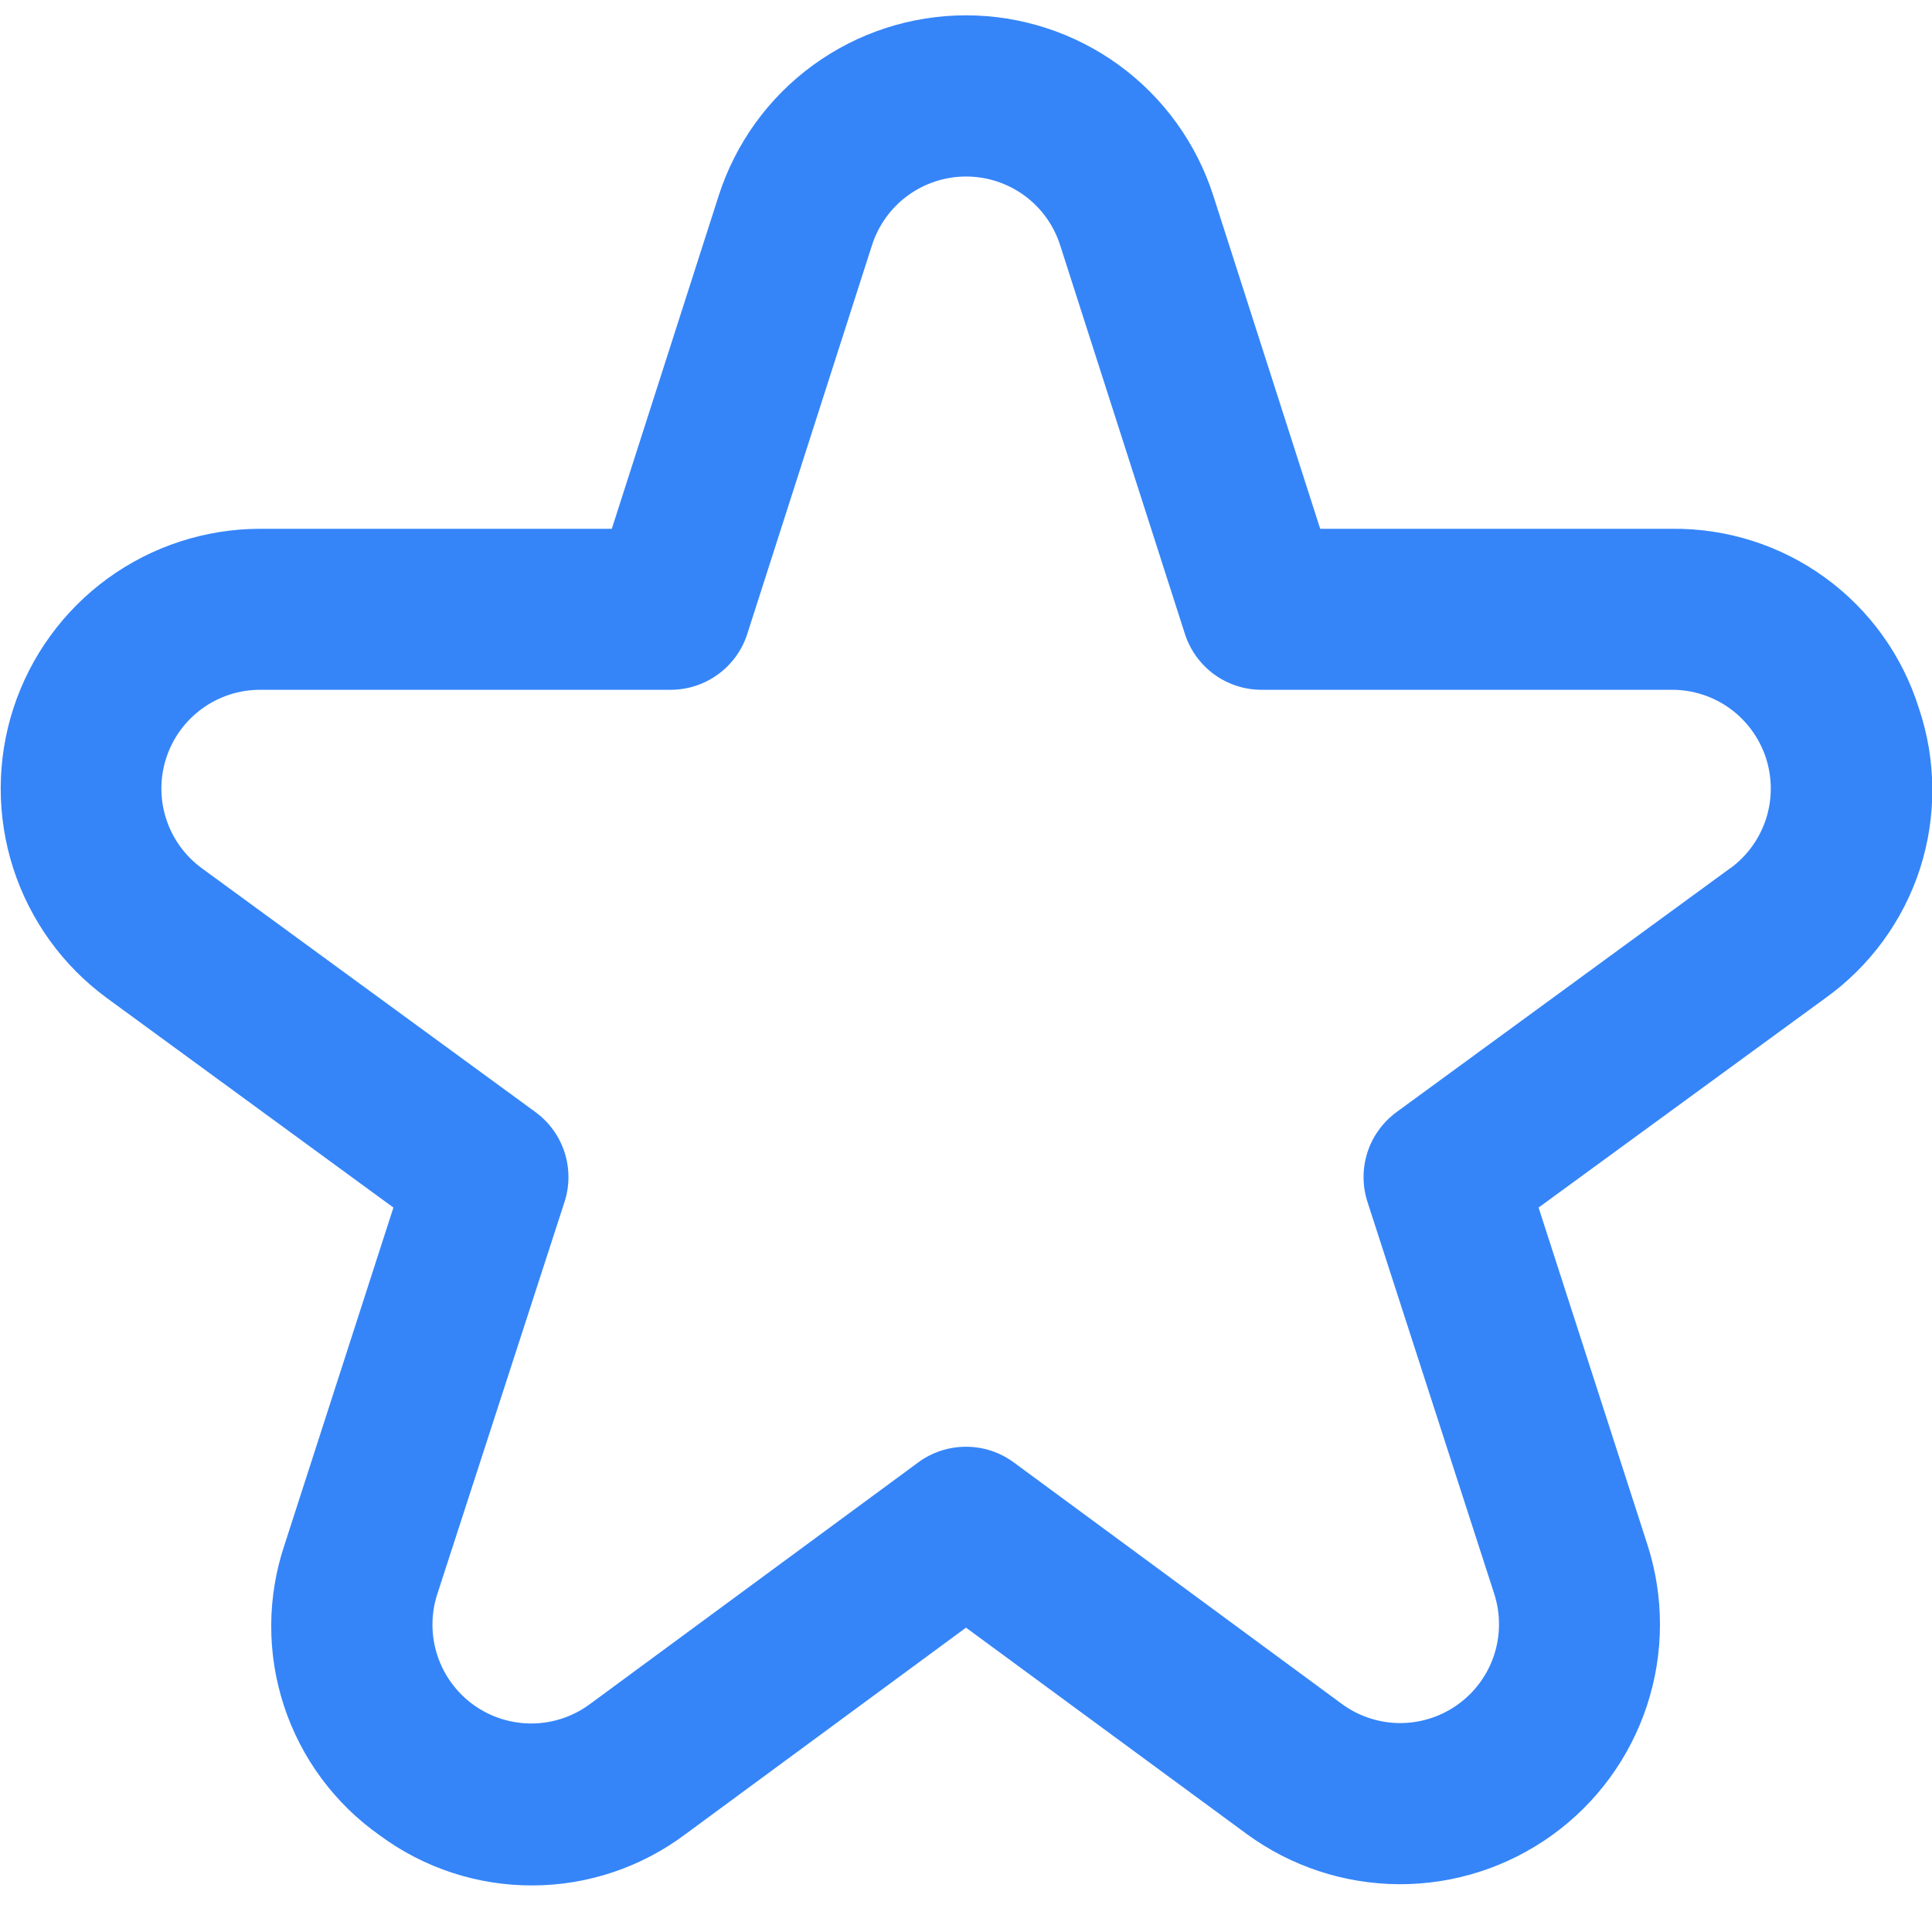 <svg width="30" height="30" viewBox="0 0 30 30" fill="none" xmlns="http://www.w3.org/2000/svg">
<g clip-path="url(#clip0_11245_8419)">
<path d="M29.795 10.993C29.539 10.179 29.029 9.469 28.338 8.968C27.648 8.467 26.814 8.202 25.961 8.211H20.5L18.841 3.041C18.58 2.227 18.068 1.517 17.378 1.013C16.687 0.51 15.855 0.238 15 0.238C14.145 0.238 13.313 0.51 12.623 1.013C11.932 1.517 11.42 2.227 11.159 3.041L9.5 8.211H4.039C3.188 8.212 2.36 8.482 1.672 8.982C0.985 9.482 0.473 10.187 0.209 10.995C-0.054 11.803 -0.055 12.675 0.206 13.484C0.467 14.293 0.977 14.999 1.664 15.501L6.109 18.751L4.419 23.985C4.146 24.796 4.142 25.674 4.409 26.488C4.676 27.302 5.198 28.008 5.899 28.501C6.587 29.009 7.422 29.282 8.278 29.277C9.134 29.273 9.965 28.992 10.649 28.477L15 25.274L19.352 28.473C20.04 28.979 20.87 29.253 21.723 29.258C22.576 29.262 23.409 28.995 24.101 28.496C24.793 27.998 25.309 27.292 25.575 26.481C25.841 25.671 25.843 24.797 25.581 23.985L23.891 18.751L28.341 15.501C29.035 15.005 29.552 14.299 29.814 13.488C30.075 12.676 30.069 11.801 29.795 10.993ZM26.866 13.482L21.686 17.268C21.474 17.424 21.315 17.642 21.234 17.892C21.153 18.143 21.153 18.413 21.234 18.663L23.203 24.751C23.302 25.06 23.301 25.392 23.2 25.7C23.099 26.008 22.902 26.277 22.639 26.466C22.376 26.656 22.059 26.757 21.735 26.756C21.411 26.754 21.095 26.649 20.834 26.457L15.74 22.707C15.525 22.549 15.266 22.465 15 22.465C14.734 22.465 14.475 22.549 14.26 22.707L9.166 26.457C8.905 26.652 8.589 26.759 8.263 26.762C7.937 26.765 7.619 26.664 7.354 26.474C7.089 26.283 6.892 26.014 6.791 25.704C6.69 25.394 6.69 25.061 6.791 24.751L8.766 18.663C8.847 18.413 8.847 18.143 8.766 17.892C8.685 17.642 8.527 17.424 8.314 17.268L3.134 13.482C2.873 13.291 2.679 13.023 2.58 12.715C2.481 12.407 2.481 12.076 2.582 11.768C2.682 11.461 2.877 11.193 3.139 11.003C3.4 10.813 3.715 10.711 4.039 10.711H10.414C10.678 10.711 10.936 10.627 11.15 10.471C11.364 10.315 11.523 10.095 11.604 9.843L13.541 3.805C13.641 3.496 13.836 3.226 14.098 3.035C14.36 2.844 14.677 2.741 15.001 2.741C15.326 2.741 15.642 2.844 15.905 3.035C16.167 3.226 16.362 3.496 16.461 3.805L18.399 9.843C18.48 10.095 18.639 10.315 18.852 10.471C19.066 10.627 19.324 10.711 19.589 10.711H25.964C26.287 10.711 26.602 10.813 26.864 11.003C27.125 11.193 27.32 11.461 27.421 11.768C27.521 12.076 27.522 12.407 27.423 12.715C27.323 13.023 27.13 13.291 26.869 13.482H26.866Z" fill="#3585F9"/>
</g>
<defs>
<clipPath id="clip0_11245_8419">
<rect width="30" height="30" fill="white"/>
</clipPath>
</defs>
</svg>
